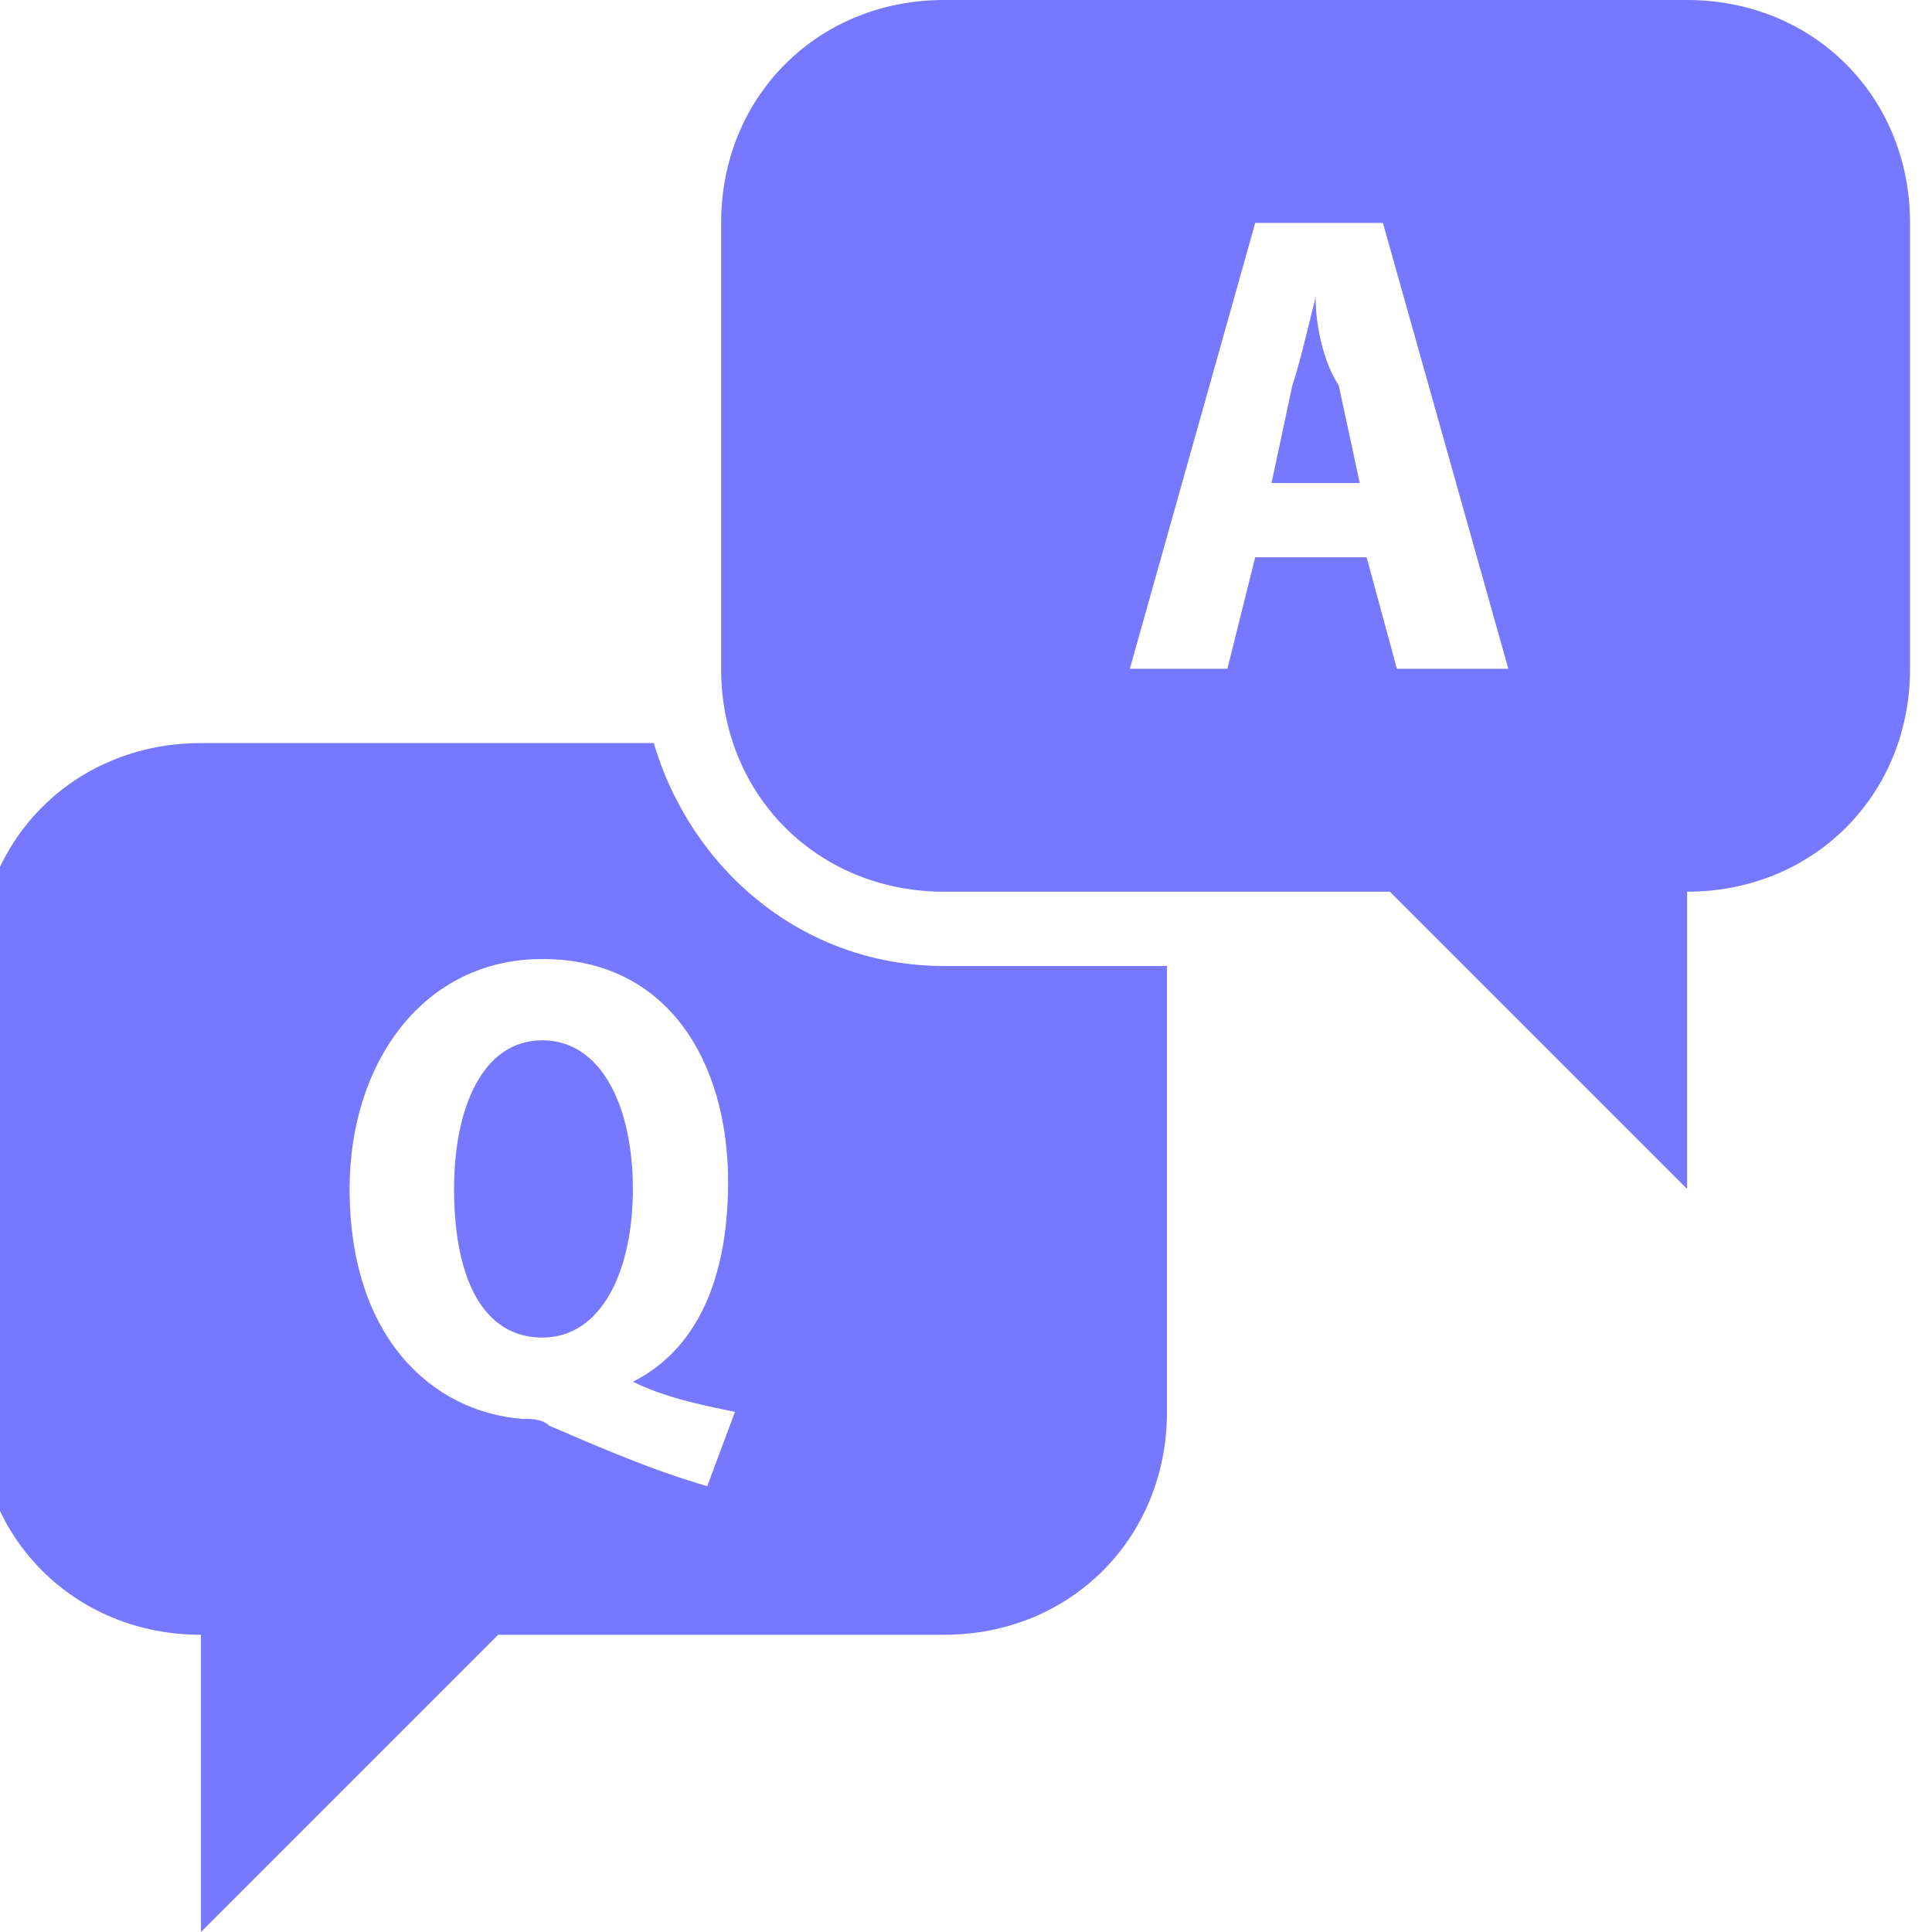 <svg width="44" height="44" viewBox="0 0 44 44" fill="none" xmlns="http://www.w3.org/2000/svg">
<g clip-path="url(#clip0_10451_18684)">
<path d="M21.5 0C18.623 0 16.423 2.2 16.423 5.077V15.231C16.423 18.108 18.623 20.308 21.5 20.308H31.654L38.423 27.077V20.308C41.3 20.308 43.5 18.108 43.5 15.231V5.077C43.5 2.2 41.3 0 38.423 0H21.5ZM28.587 5.077H31.495L34.351 15.231H31.813L31.124 12.692H28.586L27.953 15.231H25.731L28.587 5.077ZM29.962 6.769C29.792 7.446 29.603 8.272 29.432 8.78L28.958 11H30.967L30.489 8.778C30.153 8.272 29.962 7.446 29.962 6.769ZM4.577 16.923C1.7 16.923 -0.5 19.123 -0.5 22V32.154C-0.5 35.031 1.7 37.231 4.577 37.231V44L11.346 37.231H21.5C24.377 37.231 26.577 35.031 26.577 32.154V22H21.5C18.285 22 15.736 19.8 14.89 16.923H4.577ZM12.351 21.841C15.228 21.841 16.582 24.21 16.582 26.918C16.582 29.287 15.768 30.79 14.414 31.467C15.091 31.805 15.893 31.985 16.739 32.154L16.107 33.846C14.922 33.508 13.693 32.98 12.509 32.47C12.339 32.301 12.043 32.313 11.874 32.313C9.843 32.144 7.962 30.462 7.962 27.077C7.962 24.2 9.644 21.841 12.351 21.841ZM12.351 23.692C10.998 23.692 10.341 25.215 10.341 27.077C10.341 29.108 10.998 30.462 12.351 30.462C13.705 30.462 14.413 28.939 14.413 27.077C14.413 25.215 13.705 23.692 12.351 23.692Z" fill="#7678FF"/>
</g>
<defs>
<clipPath id="clip0_10451_18684">
<rect width="44" height="44" fill="white"/>
</clipPath>
</defs>
</svg>
